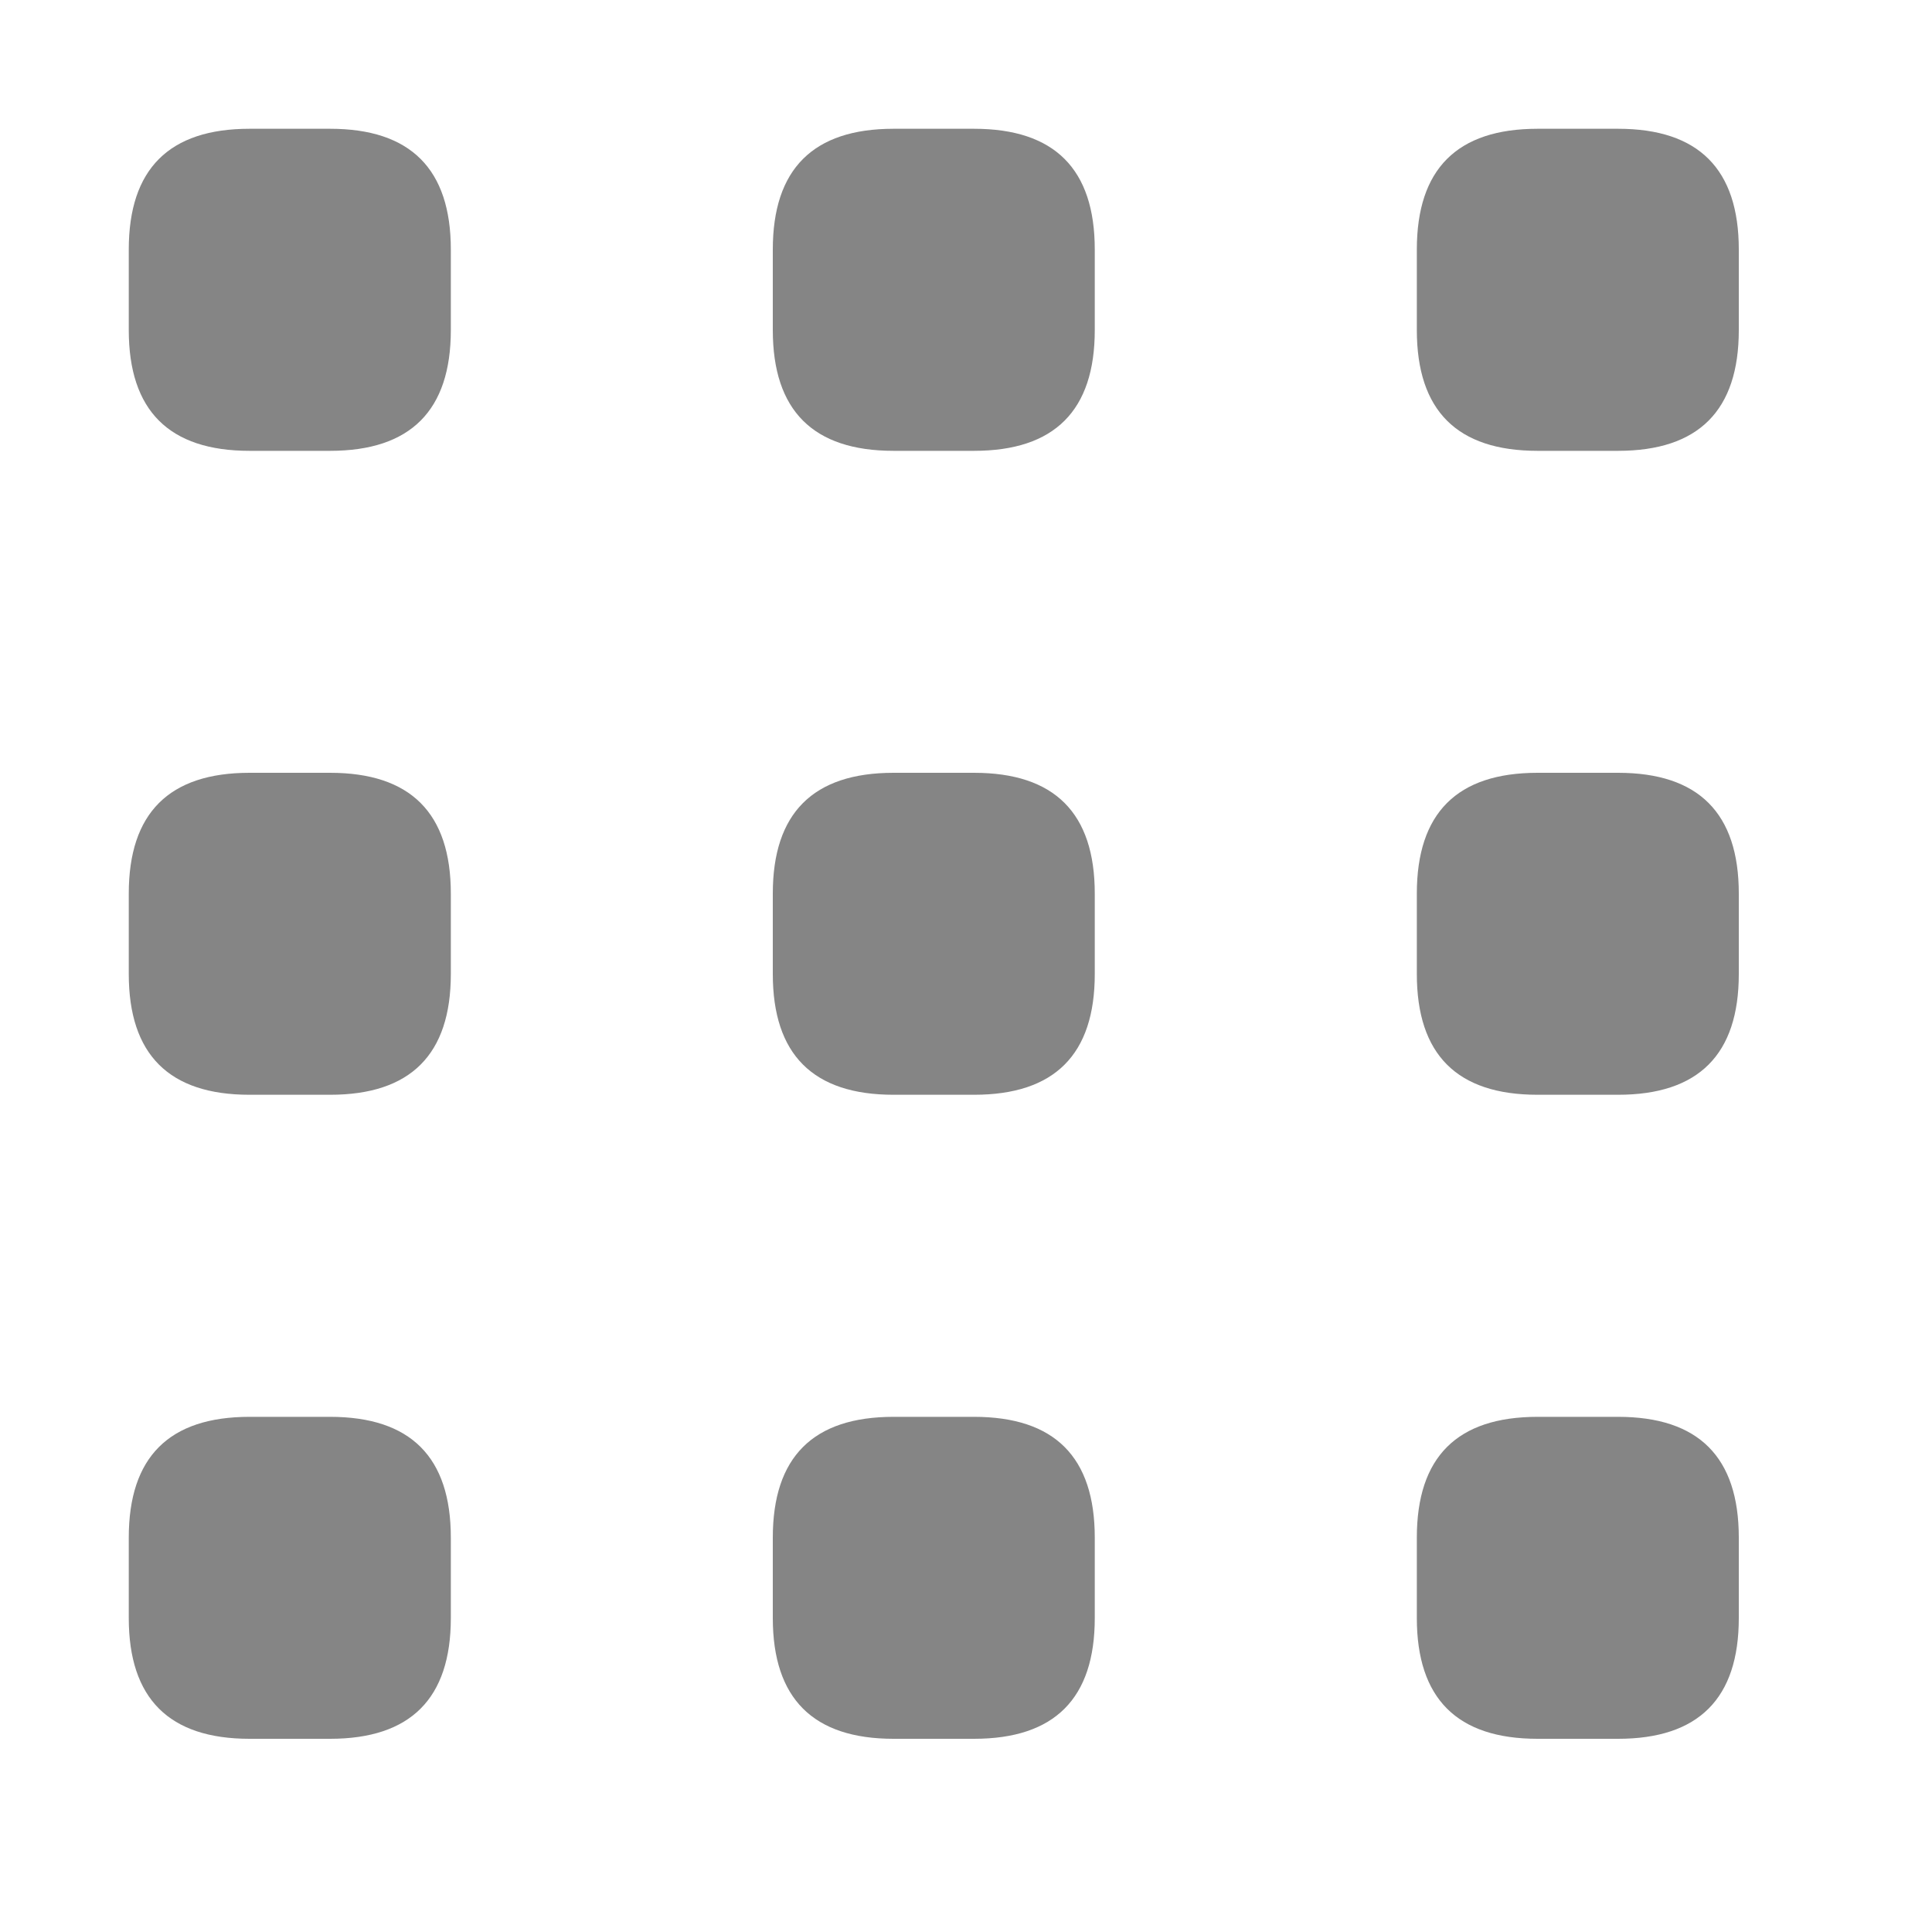 <svg width="20" height="20" viewBox="0 0 20 20" fill="none" xmlns="http://www.w3.org/2000/svg">
<path d="M2.583 4.667H3.417C4.25 4.667 4.667 4.25 4.667 3.417V2.583C4.667 1.75 4.25 1.333 3.417 1.333H2.583C1.75 1.333 1.333 1.75 1.333 2.583V3.417C1.333 4.25 1.75 4.667 2.583 4.667Z" fill="#858585"/>
<path d="M2.583 11.333H3.417C4.25 11.333 4.667 10.917 4.667 10.083V9.25C4.667 8.417 4.25 8 3.417 8H2.583C1.75 8 1.333 8.417 1.333 9.25V10.083C1.333 10.917 1.75 11.333 2.583 11.333Z" fill="#858585"/>
<path d="M2.583 18H3.417C4.25 18 4.667 17.583 4.667 16.75V15.917C4.667 15.083 4.25 14.667 3.417 14.667H2.583C1.75 14.667 1.333 15.083 1.333 15.917V16.75C1.333 17.583 1.75 18 2.583 18Z" fill="#858585"/>
<path d="M9.25 4.667H10.083C10.917 4.667 11.333 4.25 11.333 3.417V2.583C11.333 1.75 10.917 1.333 10.083 1.333H9.25C8.417 1.333 8 1.75 8 2.583V3.417C8 4.25 8.417 4.667 9.25 4.667Z" fill="#858585"/>
<path d="M9.25 11.333H10.083C10.917 11.333 11.333 10.917 11.333 10.083V9.25C11.333 8.417 10.917 8 10.083 8H9.25C8.417 8 8 8.417 8 9.25V10.083C8 10.917 8.417 11.333 9.25 11.333Z" fill="#858585"/>
<path d="M9.25 18H10.083C10.917 18 11.333 17.583 11.333 16.75V15.917C11.333 15.083 10.917 14.667 10.083 14.667H9.25C8.417 14.667 8 15.083 8 15.917V16.75C8 17.583 8.417 18 9.25 18Z" fill="#858585"/>
<path d="M15.917 4.667H16.75C17.583 4.667 18 4.25 18 3.417V2.583C18 1.75 17.583 1.333 16.75 1.333H15.917C15.083 1.333 14.667 1.75 14.667 2.583V3.417C14.667 4.25 15.083 4.667 15.917 4.667Z" fill="#858585"/>
<path d="M15.917 11.333H16.75C17.583 11.333 18 10.917 18 10.083V9.25C18 8.417 17.583 8 16.75 8H15.917C15.083 8 14.667 8.417 14.667 9.25V10.083C14.667 10.917 15.083 11.333 15.917 11.333Z" fill="#858585"/>
<path d="M15.917 18H16.75C17.583 18 18 17.583 18 16.75V15.917C18 15.083 17.583 14.667 16.75 14.667H15.917C15.083 14.667 14.667 15.083 14.667 15.917V16.75C14.667 17.583 15.083 18 15.917 18Z" fill="#858585"/>
</svg>
